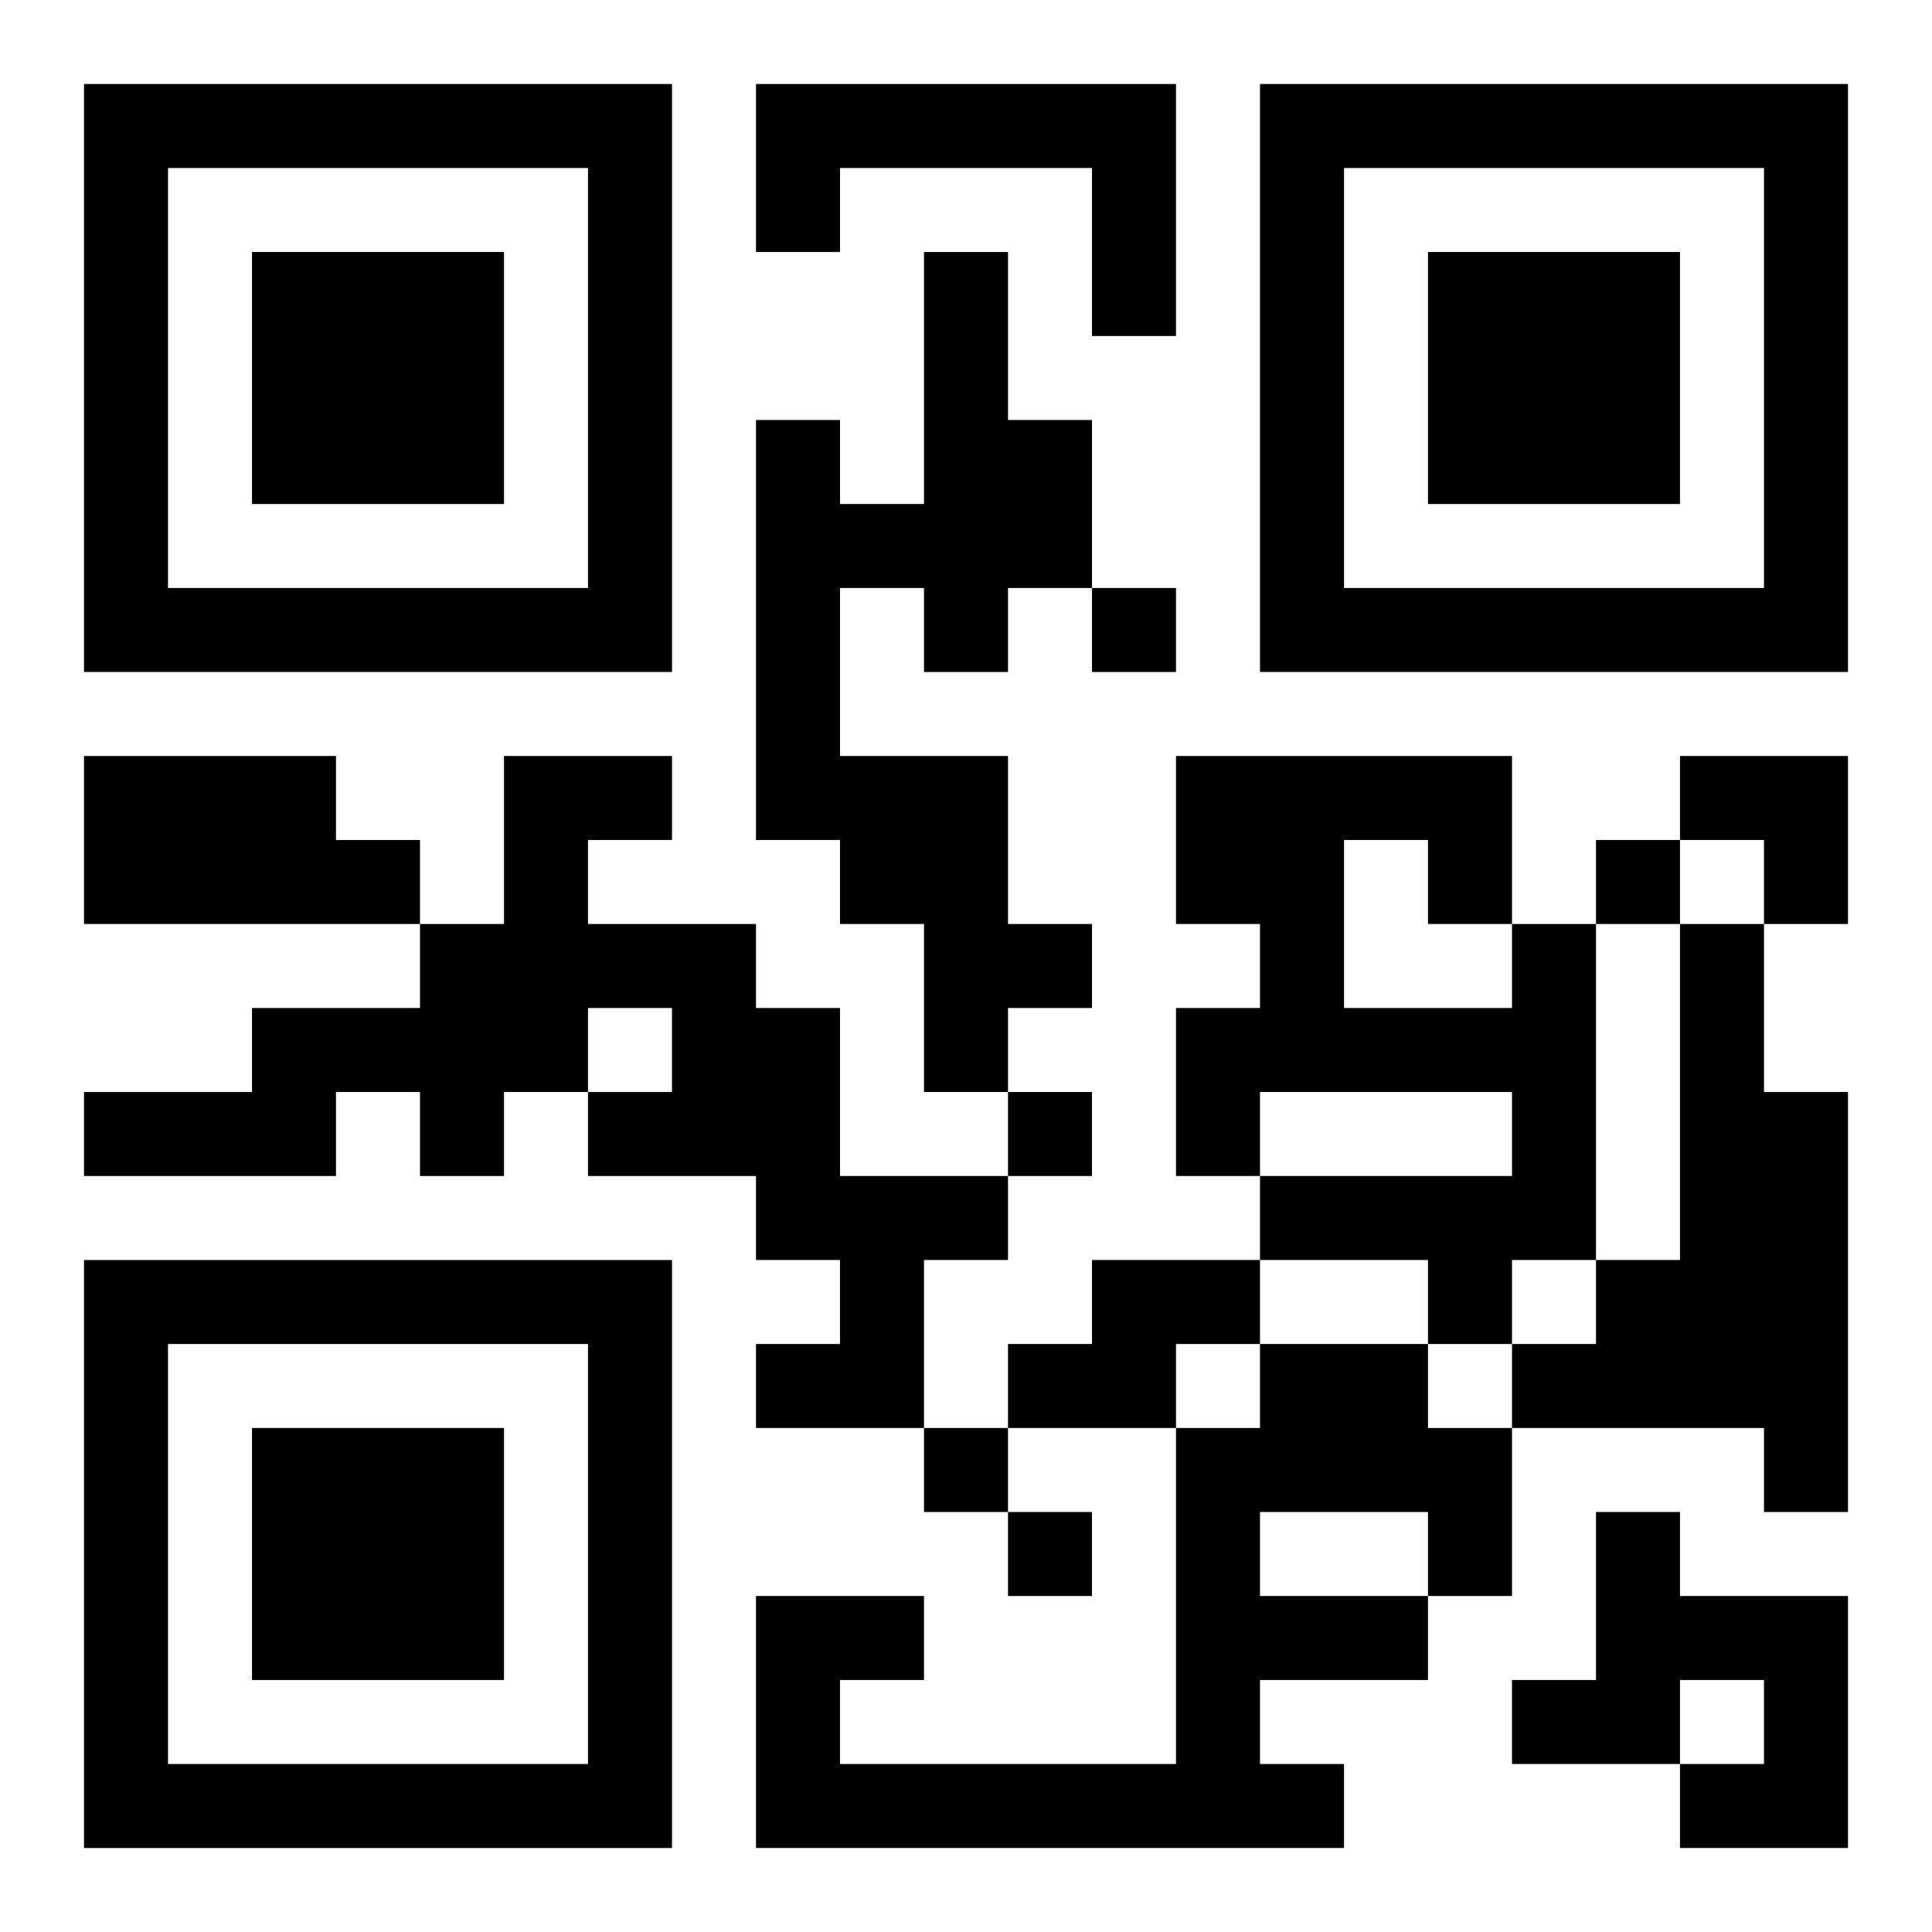 <?xml version="1.0" encoding="UTF-8"?>
<svg width="250" height="250" baseProfile="full" version="1.1" viewBox="-1 -1 23 23" xmlns="http://www.w3.org/2000/svg" xmlns:xlink="http://www.w3.org/1999/xlink"><symbol id="a"><path d="m0 7v7h7v-7h-7zm1 1h5v5h-5v-5zm1 1v3h3v-3h-3z"/></symbol><use y="-7" xlink:href="#a"/><use y="7" xlink:href="#a"/><use x="14" y="-7" xlink:href="#a"/><path d="m8 0h5v3h-1v-2h-3v1h-1v-2m2 2h1v2h1v2h-1v1h-1v-1h-1v2h2v2h1v1h-1v1h-1v-2h-1v-1h-1v-5h1v1h1v-3m-10 6h3v1h1v1h-4v-2m5 0h2v1h-1v1h2v1h1v2h2v1h-1v2h-2v-1h1v-1h-1v-1h-2v-1h1v-1h-1v1h-1v1h-1v-1h-1v1h-3v-1h2v-1h2v-1h1v-2m12 2h1v4h-1v1h-1v-1h-2v-1h3v-1h-3v1h-1v-2h1v-1h-1v-2h4v2m-2-1v2h2v-1h-1v-1h-1m4 1h1v2h1v5h-1v-1h-3v-1h1v-1h1v-4m-7 4h2v1h-1v1h-2v-1h1v-1m2 1h2v1h1v2h-1v1h-2v1h1v1h-7v-3h2v1h-1v1h4v-4h1v-1m0 2v1h2v-1h-2m4 0h1v1h2v3h-2v-1h1v-1h-1v1h-2v-1h1v-2m-6-11v1h1v-1h-1m6 3v1h1v-1h-1m-7 3v1h1v-1h-1m-1 4v1h1v-1h-1m1 1v1h1v-1h-1m8-9h2v2h-1v-1h-1z"/></svg>
